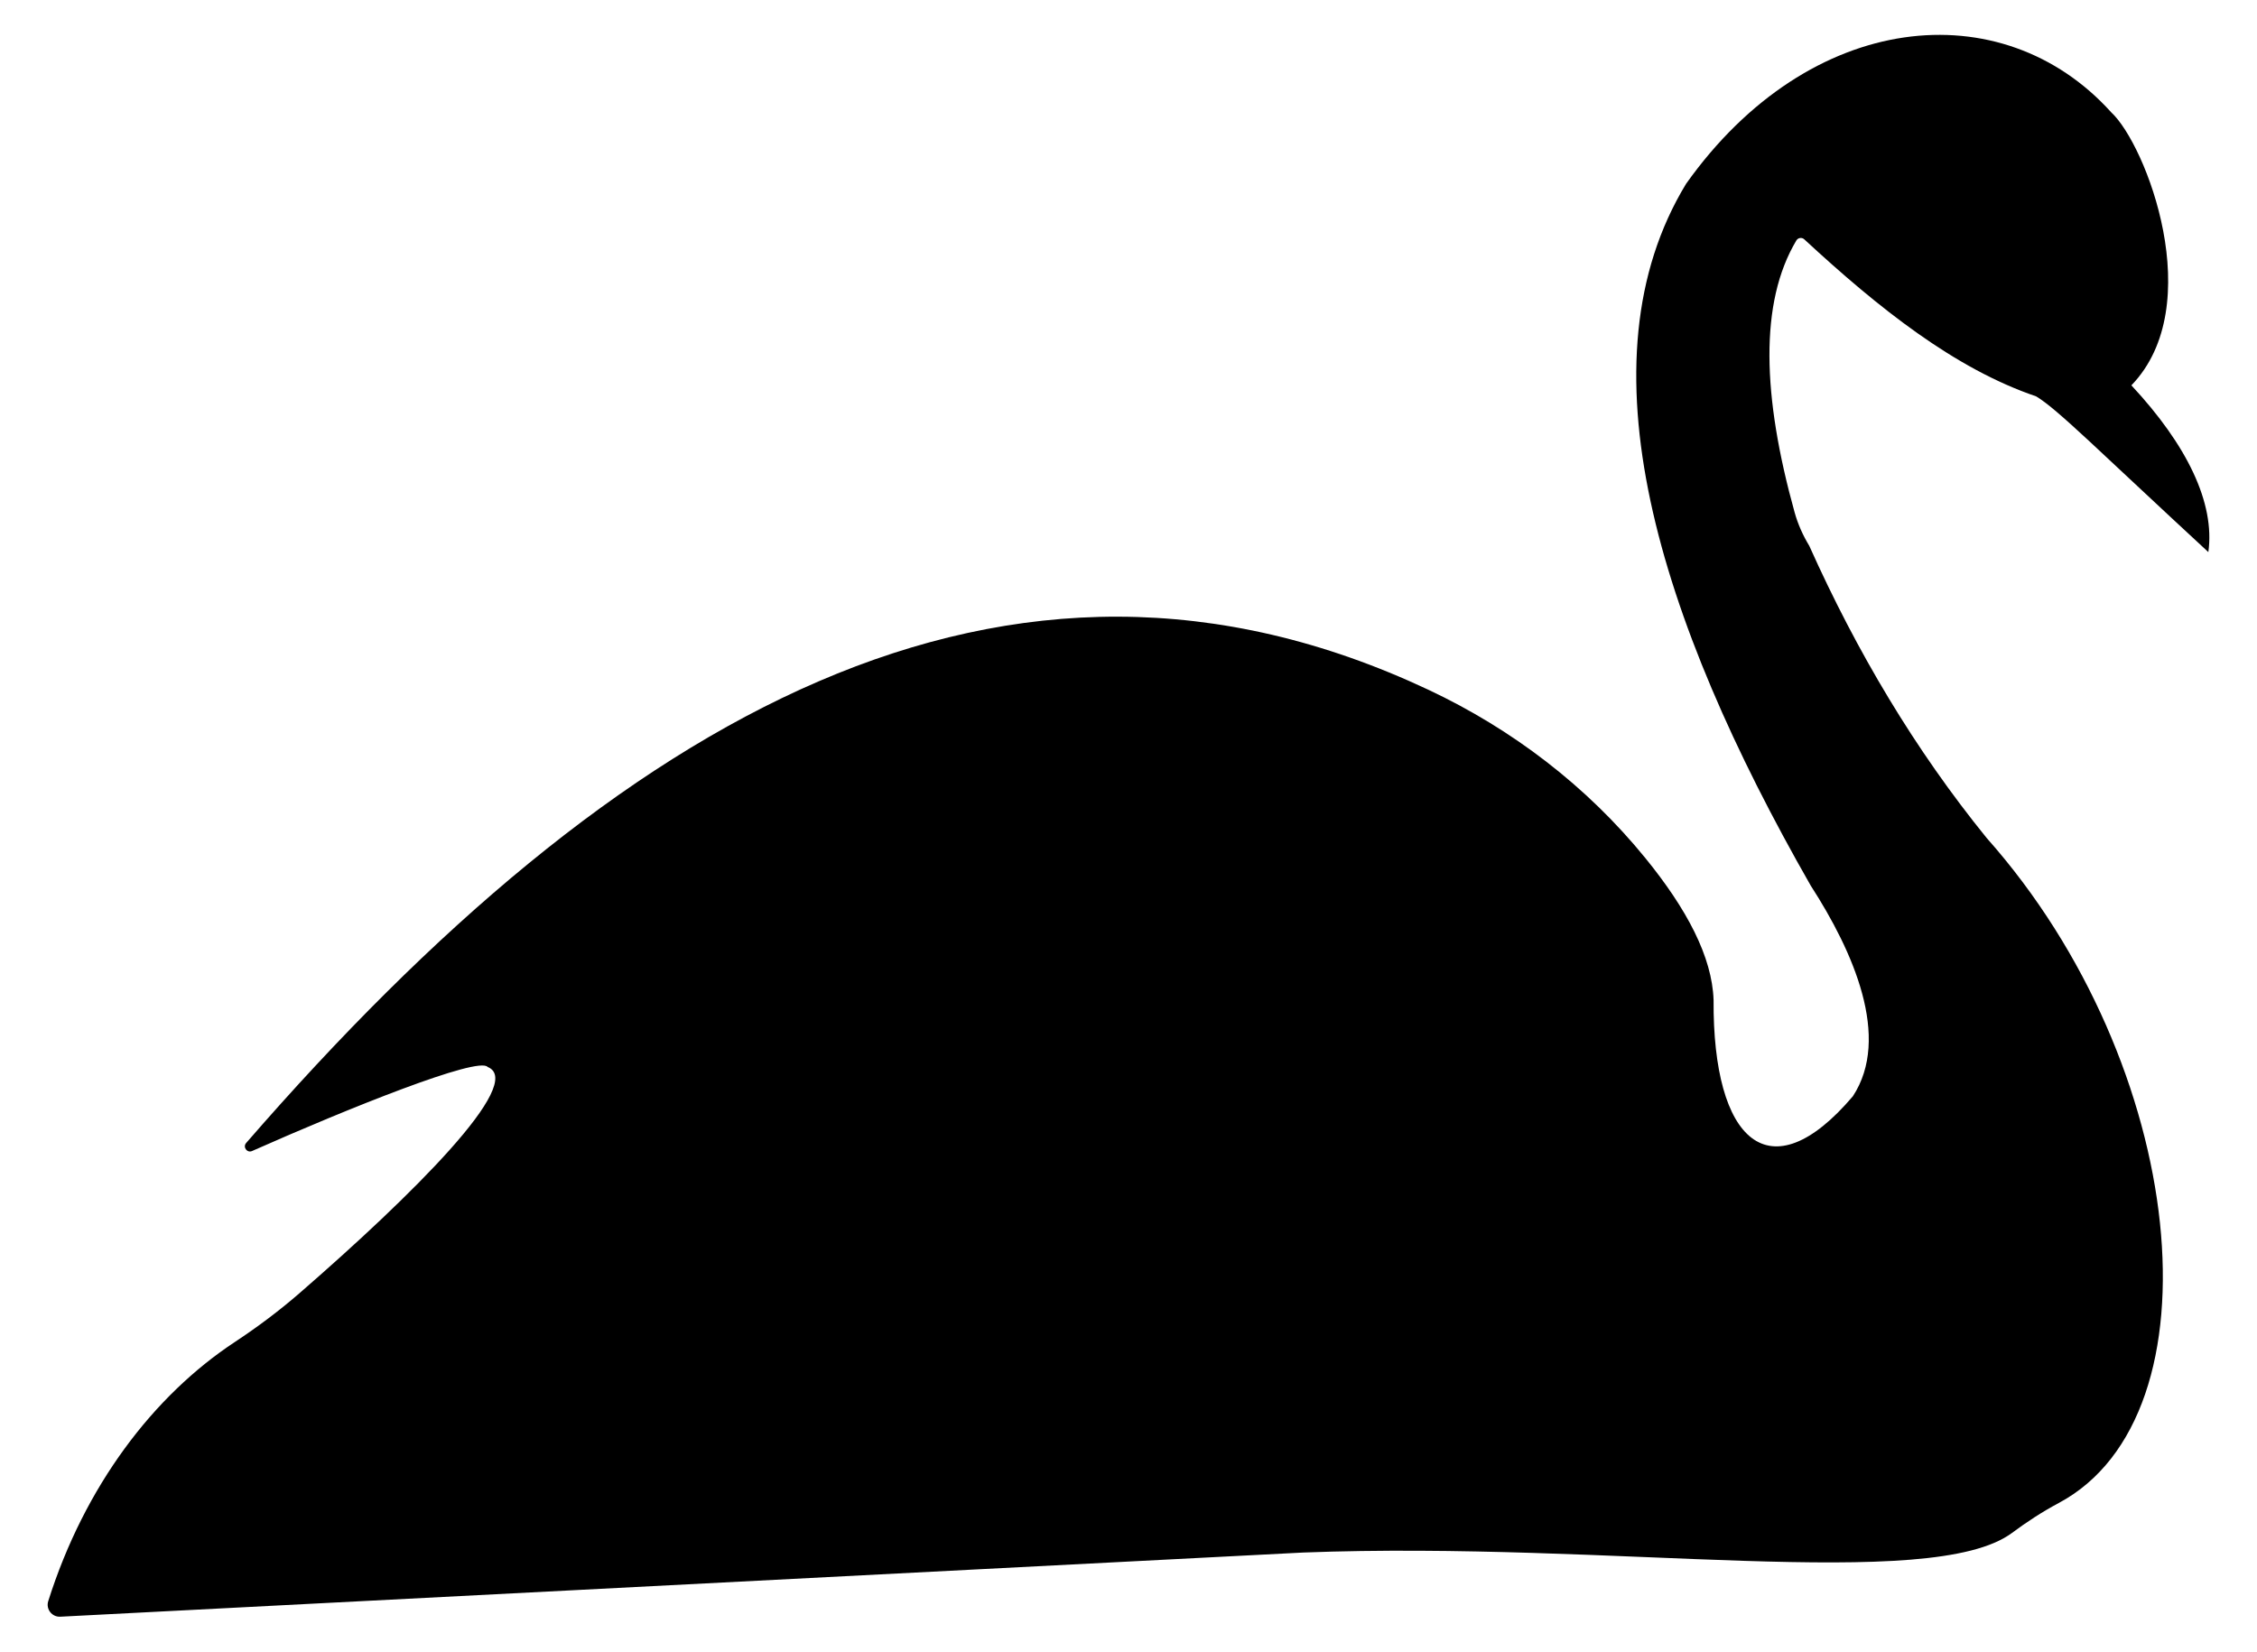 <svg xmlns="http://www.w3.org/2000/svg" viewBox="0 0 2282.723 1670.539"><path d="M48.778 1619.528c36.932-116.785 106.566-207.923 188.66-262.083 22.887-15.1 44.86-31.538 65.562-49.518 113.453-98.535 229.21-212.957 190.23-228.715-9.275-11.13-141.3 41.981-238.28 85.006-5.041 2.237-9.61-3.945-5.993-8.11 376.604-433.805 769.568-658.923 1195.91-458.346 84.787 39.89 160.16 97.53 219.292 170.218 41.757 51.33 67.51 99.69 68.954 143.585-.926 142.707 56.527 196.454 140.854 97.3 38.92-59.306.443-146.497-42.627-213.133-154.754-270.588-235.374-530.055-126.027-709.829 125.1-176.067 319.701-194.6 429.975-72.28 35.213 32.433 98.227 195.527 20.387 276.147 56.23 60.296 84.732 119.015 77.84 168.654C2121.777 455.218 2080.989 413.84 2059.3 400.89c-82.031-27.874-158.938-88.921-234.476-158.82-2.438-2.256-6.312-1.67-8.015 1.182-37.552 62.912-34.381 157.478-1.765 274.93 3.319 11.951 8.437 23.375 14.874 33.976 48.024 107.184 106.978 206.258 179.342 295.387 203.968 229.61 239.167 584.01 72.926 672.71-16.501 8.804-32.172 19.015-47.172 30.186-81.802 60.921-404.183 7.906-717.05 19.906L60.99 1635.253c-8.432.435-14.757-7.674-12.211-15.725z"/></svg>